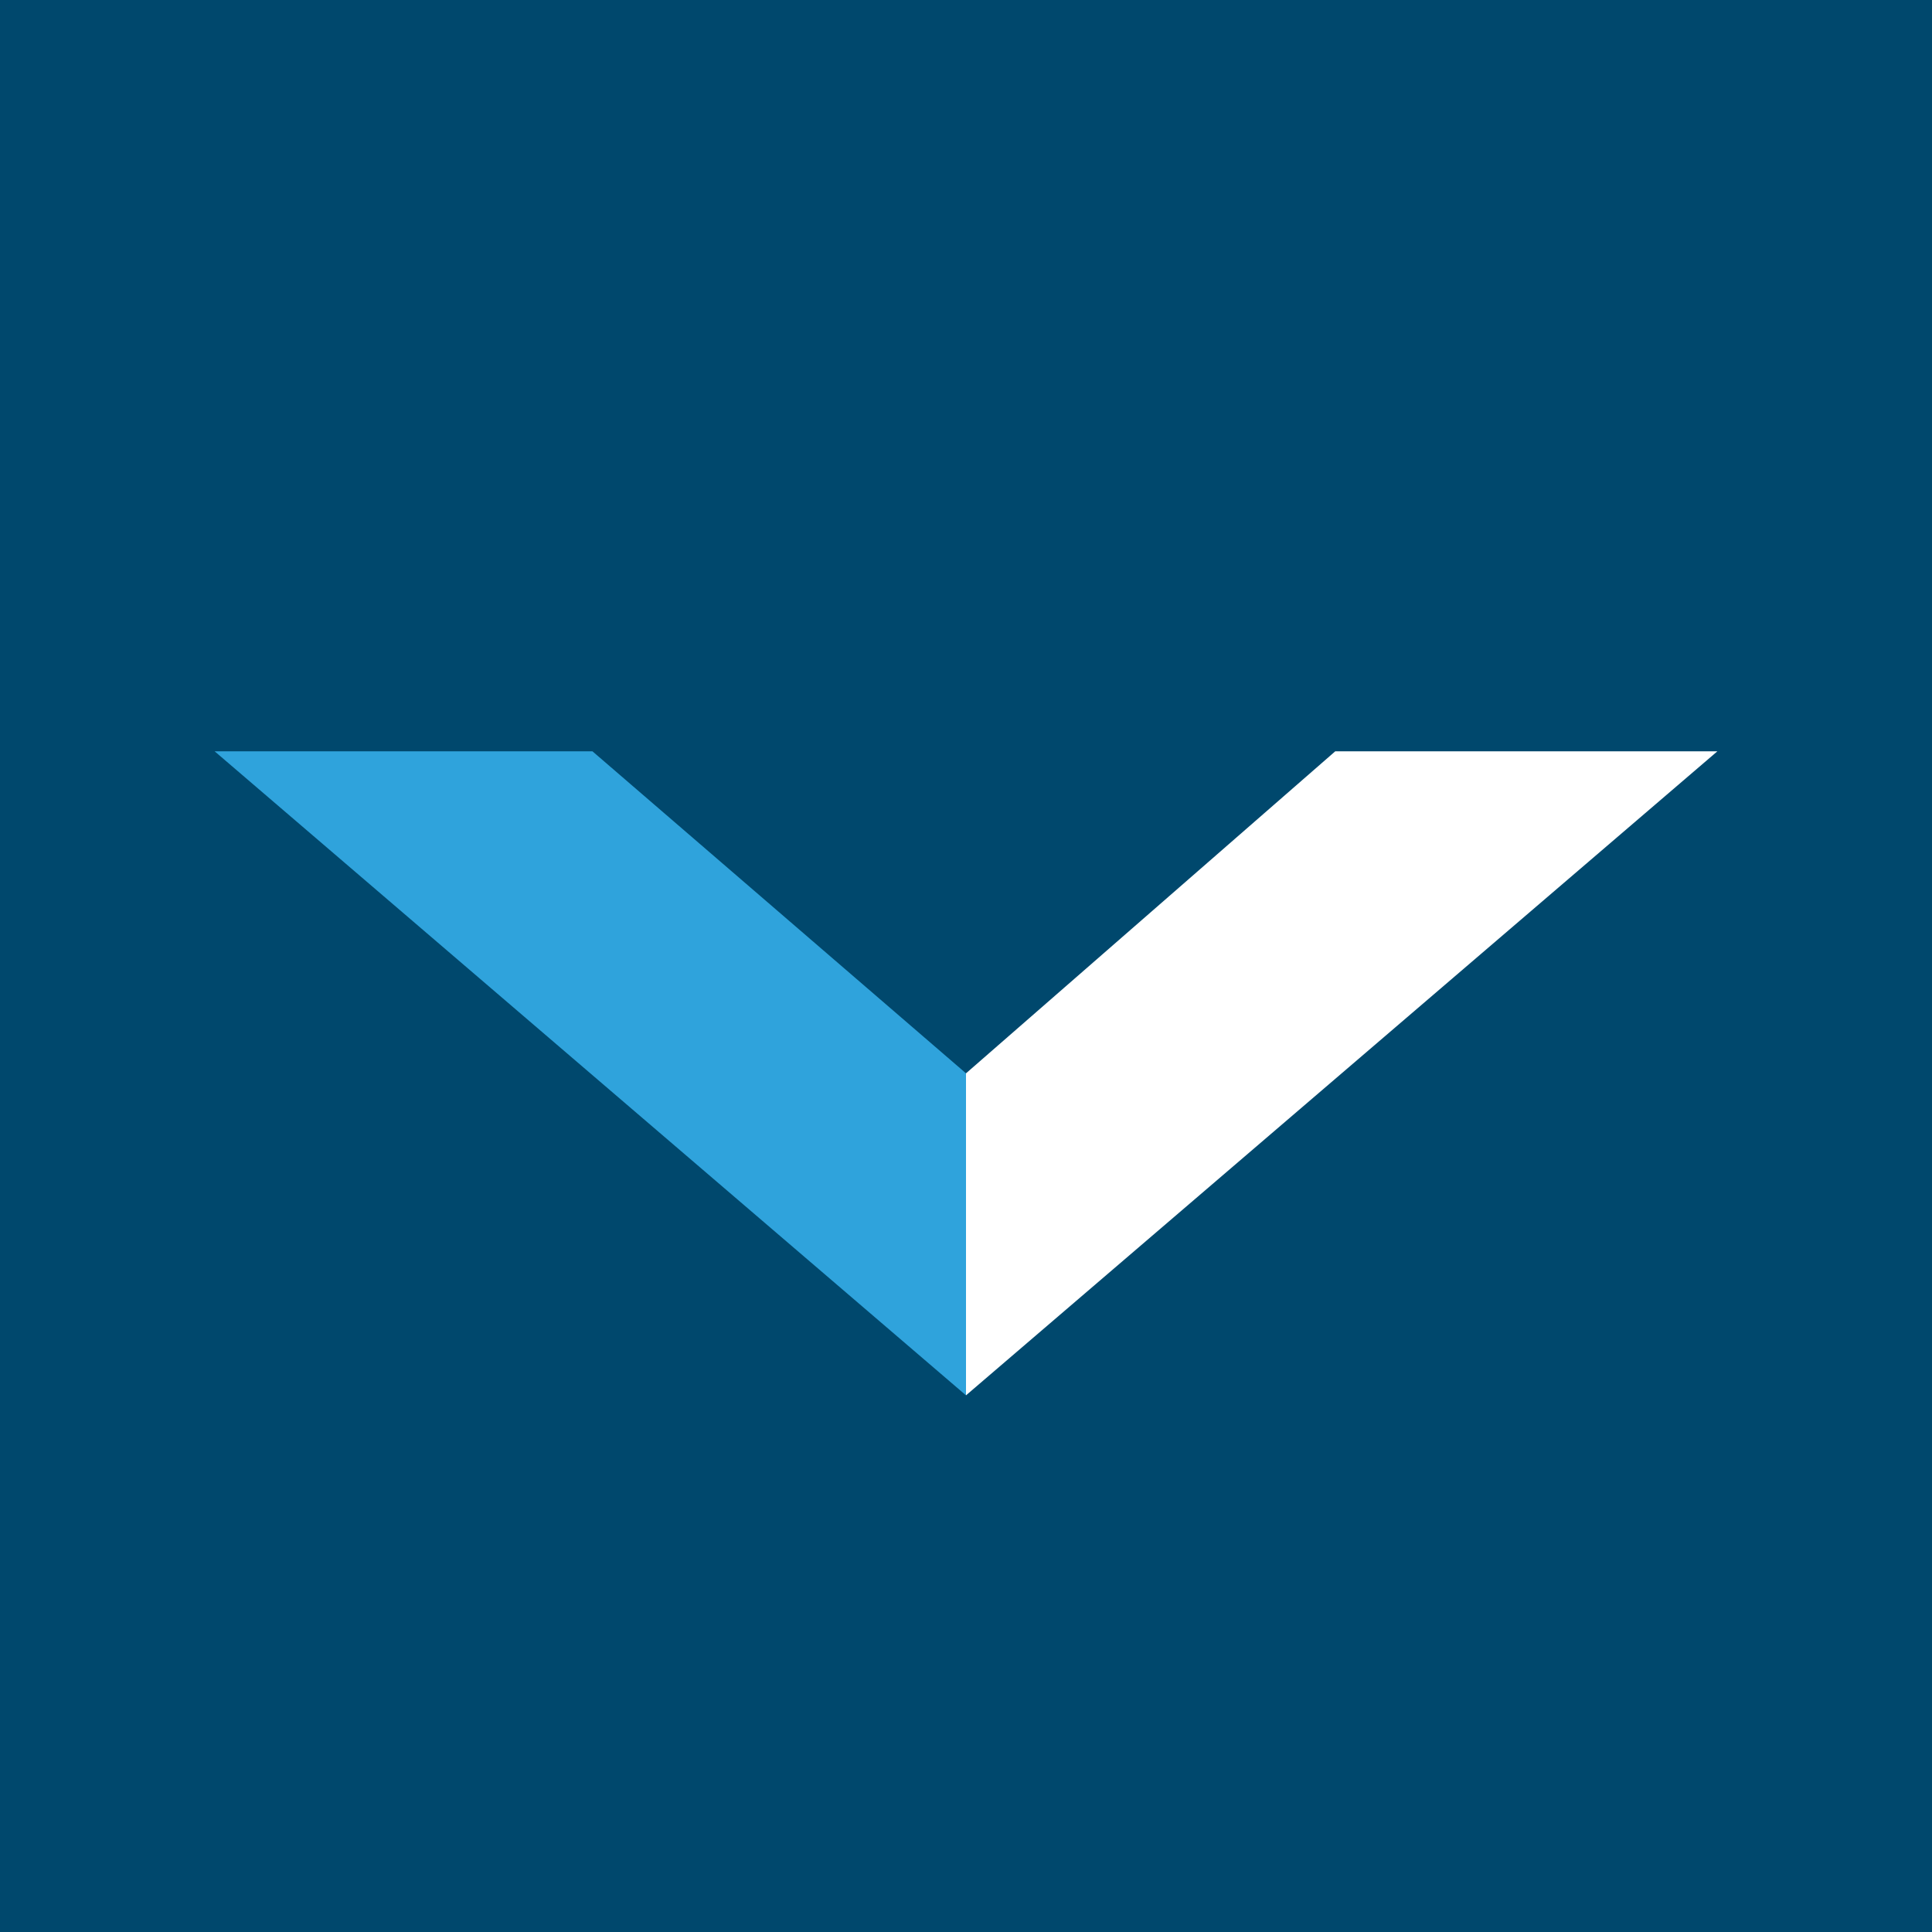 <?xml version="1.0" encoding="UTF-8" standalone="no"?><!-- by TradingView --><svg width="18" height="18" viewBox="0 0 18 18" xmlns="http://www.w3.org/2000/svg"><path fill="#00486D" d="M0 0h18v18H0z"/><path d="M5.52 7H2l7 6v-3L5.52 7Z" fill="#2FA3DC"/><path d="M12.44 7 9 10v3l7-6h-3.56Z" fill="#fff"/></svg>